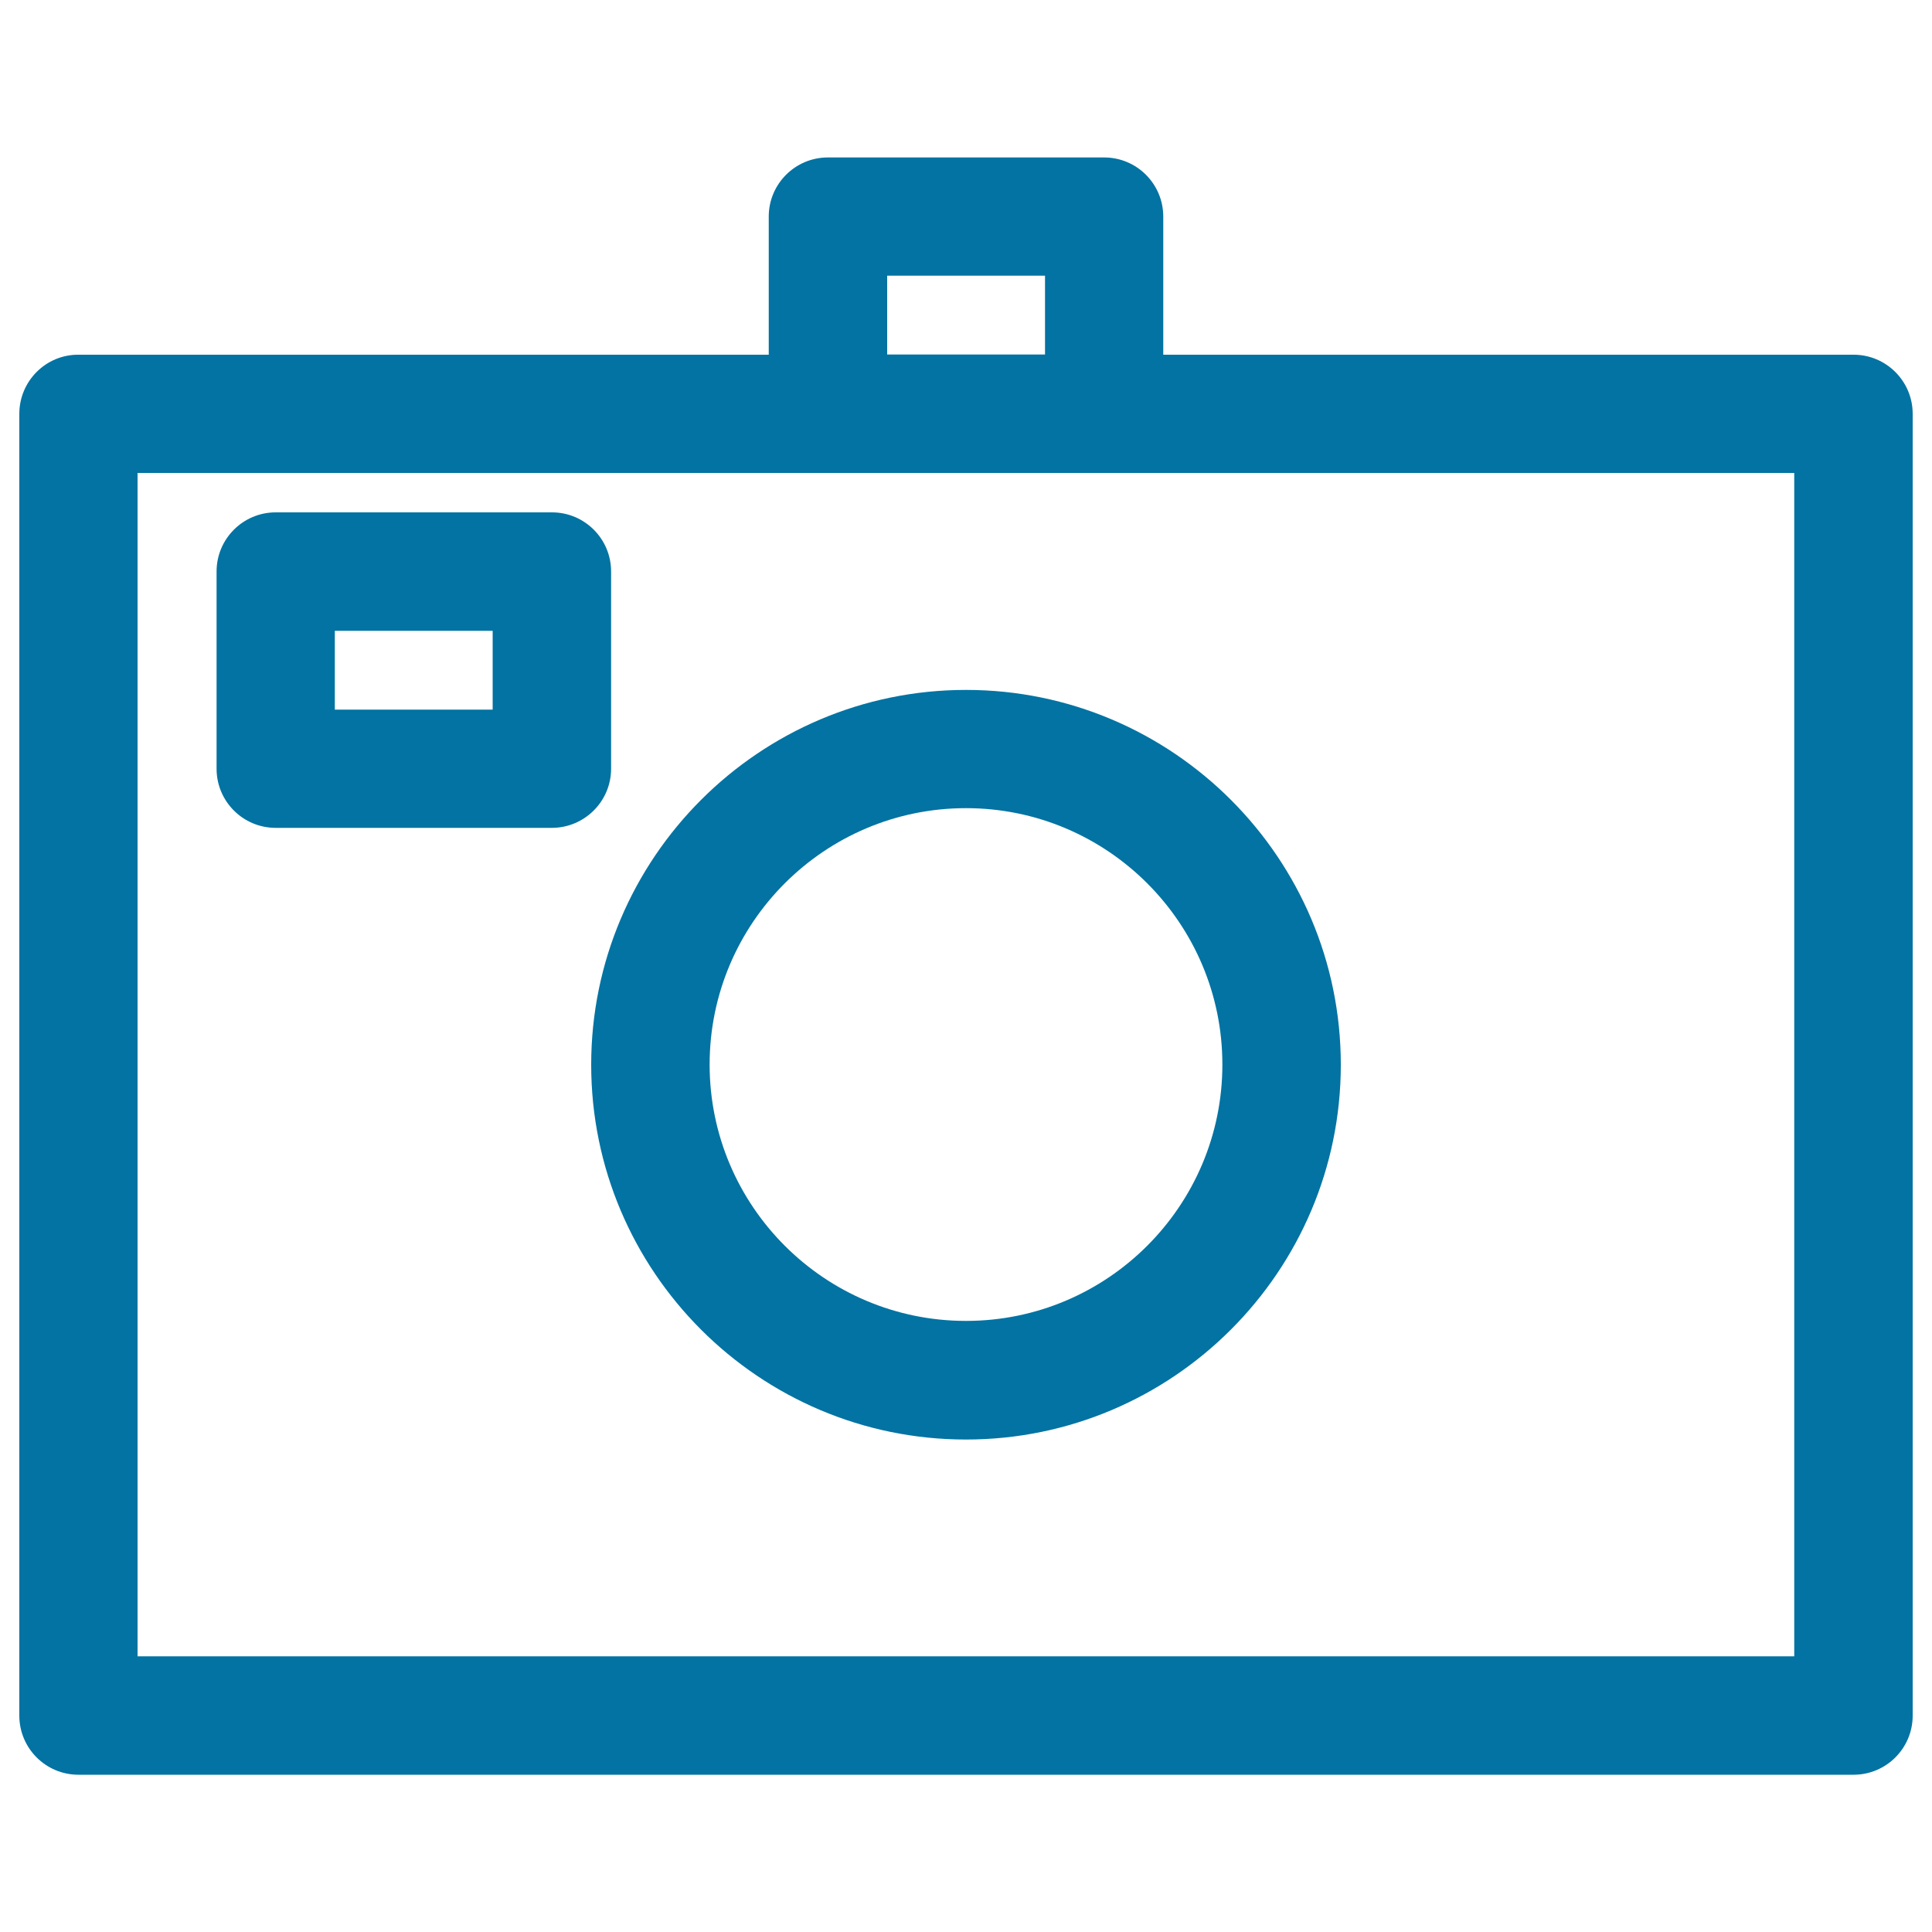 <svg xmlns="http://www.w3.org/2000/svg" viewBox="0 0 1000 1000" style="fill:#0273a2">
<title>Photo Camera Frontal Outline SVG icon</title>
<g><g><path d="M10,214.2v673.8c0,16.9,13.7,30.6,30.6,30.6h918.8c16.9,0,30.6-13.7,30.6-30.6V214.2c0-16.9-13.7-30.6-30.6-30.6H602.1v-71.5c0-16.9-13.7-30.6-30.6-30.6H428.5c-16.9,0-30.6,13.7-30.6,30.6v71.5H40.6C23.7,183.5,10,197.3,10,214.2z M459.2,142.7h81.7v40.8h-81.7V142.7z M71.2,244.8h357.3h142.9h357.3v612.5H71.2V244.8z"/><path d="M500,357.1c-106.9,0-194,87-194,194c0,107,87,194,194,194c106.9,0,194-87,194-194C694,444.1,606.9,357.1,500,357.1z M500,683.7c-73.2,0-132.7-59.5-132.7-132.7S426.8,418.3,500,418.3c73.2,0,132.7,59.5,132.7,132.7C632.7,624.2,573.2,683.7,500,683.7z"/><path d="M316.3,397.9V295.8c0-16.9-13.7-30.6-30.6-30.6H142.7c-16.9,0-30.6,13.7-30.6,30.6v102.1c0,16.9,13.7,30.6,30.6,30.6h142.9C302.5,428.5,316.3,414.8,316.3,397.9z M255,367.3h-81.7v-40.8H255V367.3z"/></g></g>
</svg>